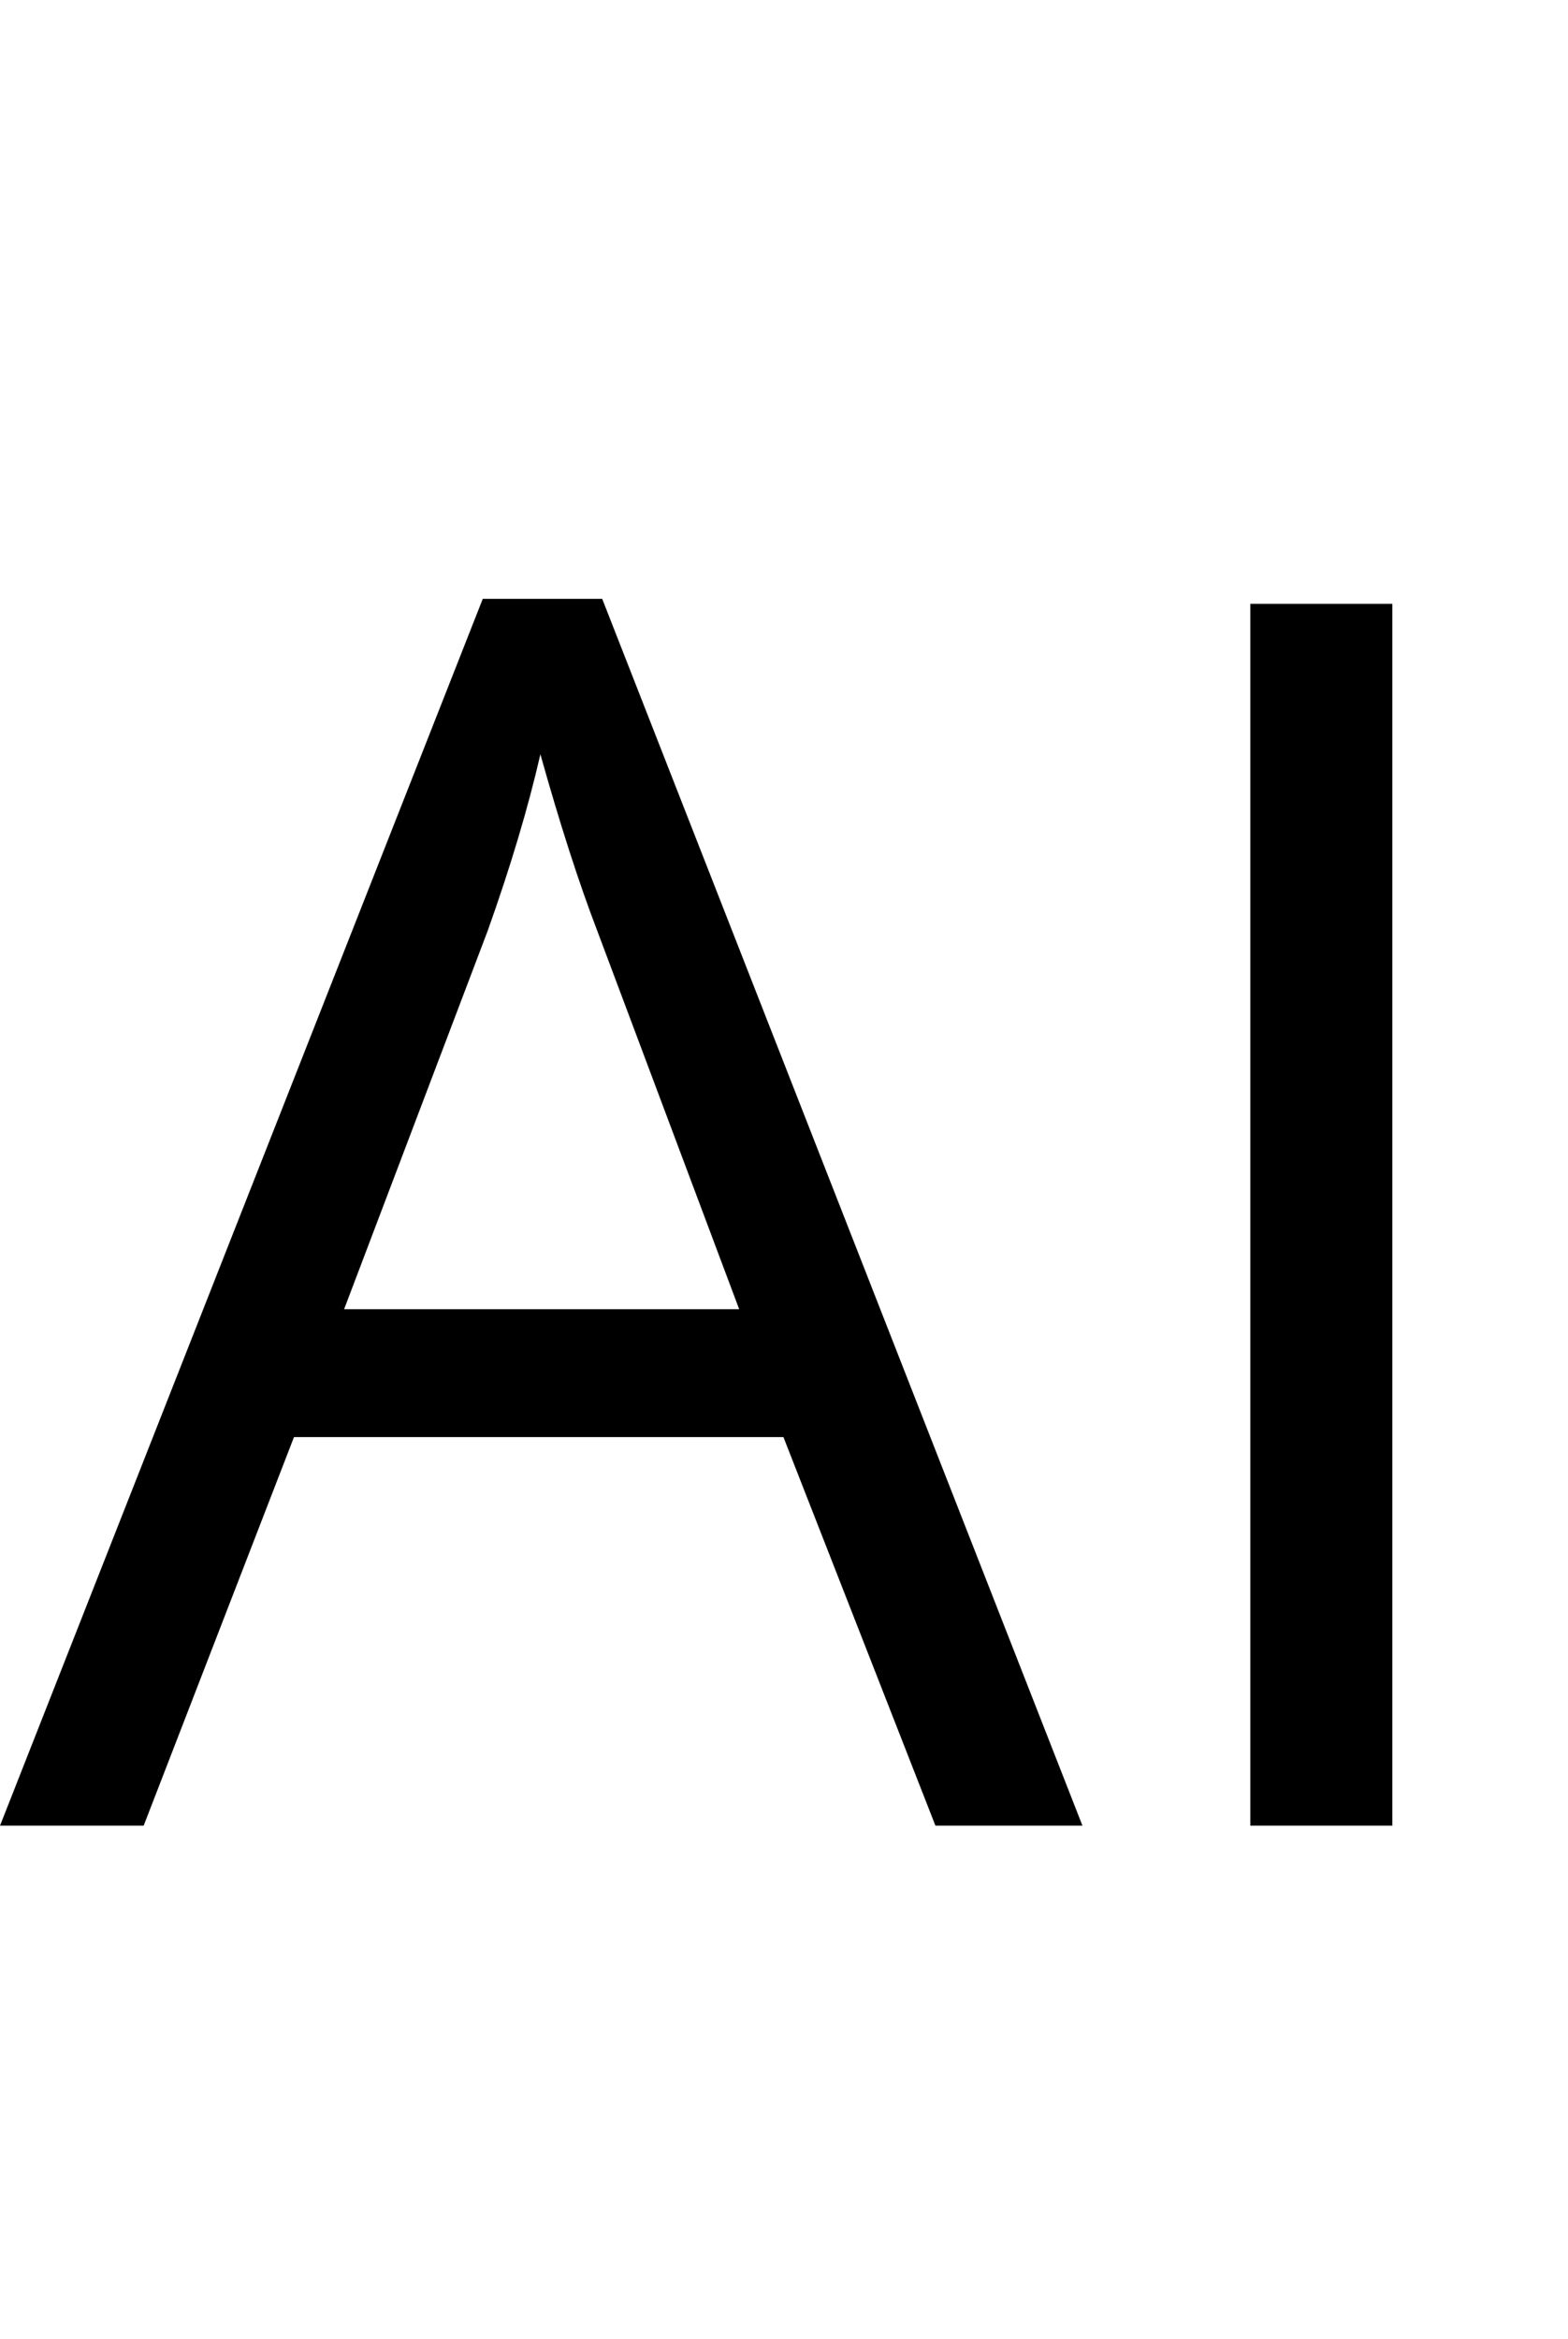 <svg width="55" height="82" viewBox="0 0 55 82" fill="none" xmlns="http://www.w3.org/2000/svg">
<path d="M32.812 64L27.48 50.377H10.312L5.039 64H0L16.934 20.992H21.123L37.969 64H32.812ZM25.928 45.895L20.947 32.623C20.303 30.943 19.639 28.883 18.955 26.441C18.525 28.316 17.91 30.377 17.109 32.623L12.07 45.895H25.928ZM43.857 64V21.168H48.838V64H43.857Z" fill="black"/>
</svg>
